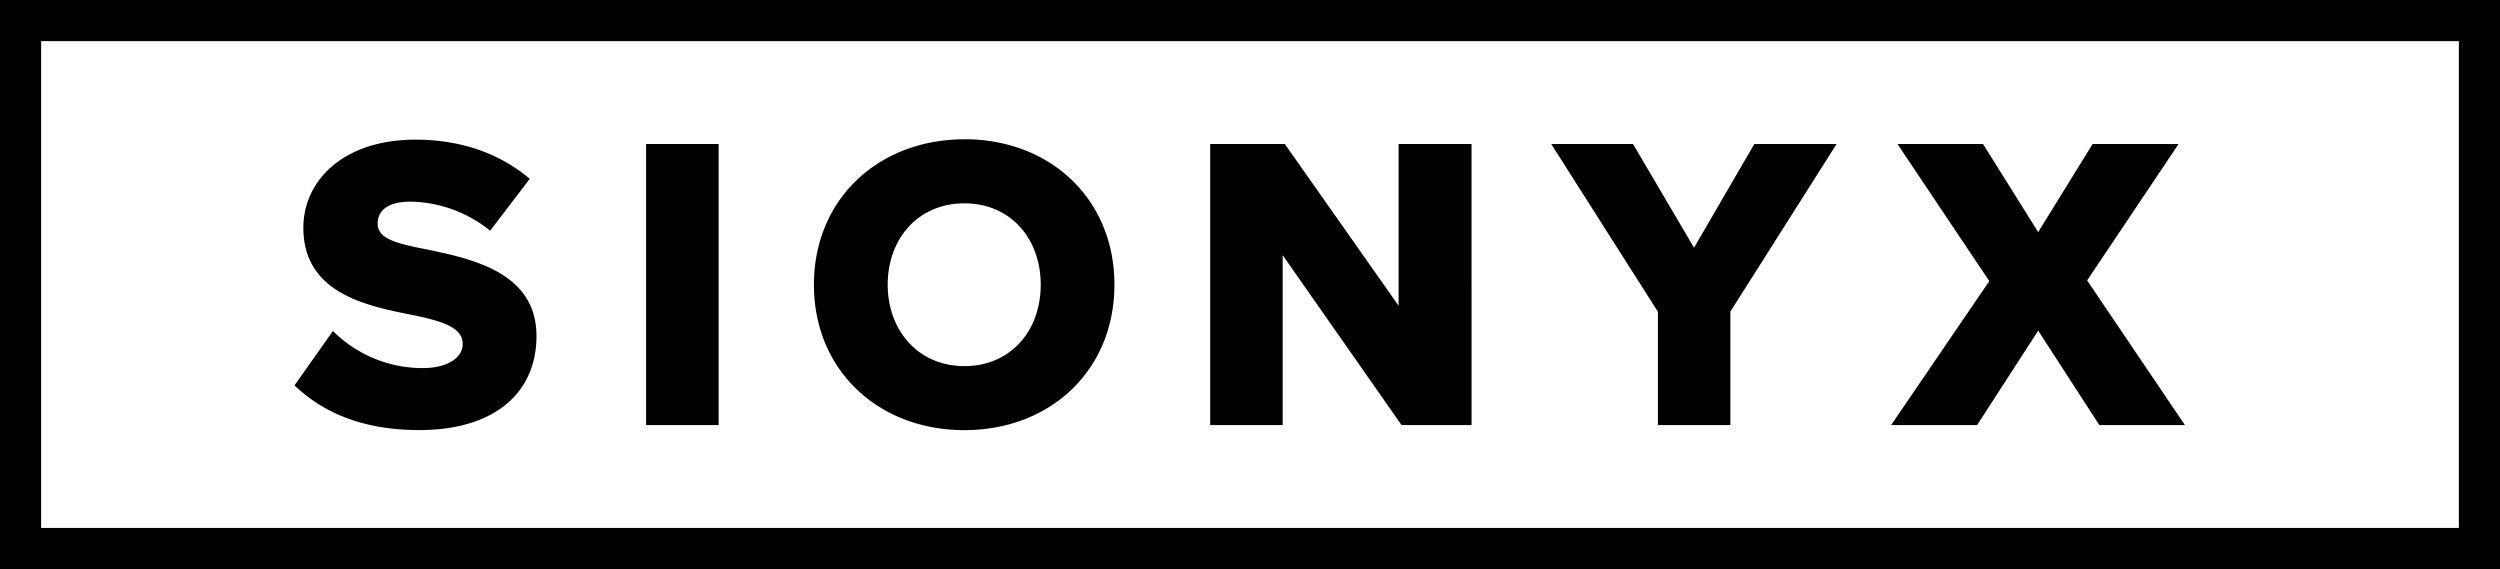 <svg xmlns="http://www.w3.org/2000/svg" viewBox="0 0 364.65 83.04"><path d="M48.56,48.28a18.53,18.53,0,0,0,13.09,5.41c3.63,0,5.84-1.53,5.84-3.5,0-2.34-2.64-3.26-7-4.18-6.77-1.35-16.24-3.08-16.24-12.79,0-6.89,5.85-12.85,16.36-12.85,6.58,0,12.3,2,16.66,5.72l-5.78,7.56a19,19,0,0,0-11.56-4.24c-3.5,0-4.85,1.41-4.85,3.19,0,2.16,2.52,2.89,7.07,3.76,6.76,1.41,16.1,3.38,16.1,12.66,0,8.24-6.08,13.71-17.09,13.71-8.3,0-14.08-2.58-18.2-6.52ZM94.24,62h10.58V21H94.24Zm46.43-32.34c6.76,0,11.13,5.17,11.13,11.87s-4.37,11.87-11.13,11.87-11.19-5.23-11.19-11.87,4.36-11.87,11.19-11.87m0-9.34c-12.55,0-21.95,8.73-21.95,21.21s9.4,21.21,21.95,21.21S162.55,54,162.55,41.52s-9.34-21.21-21.88-21.21M204.43,62h10.21V21H204V44.59L187.4,21H176.52V62h10.57V37.22Zm37.39,0h10.57V45.45L267.89,21h-12l-8.8,15.13L238.19,21H226.26l15.56,24.47Zm64.39,0h12.48L304.43,40.9,317.77,21H305.23l-7.94,12.85L289.24,21H276.76l13.4,20L275.84,62h12.54l8.91-13.77ZM364.65,0H0V83H364.65ZM6,6H358.65V77H6Z"></path></svg>